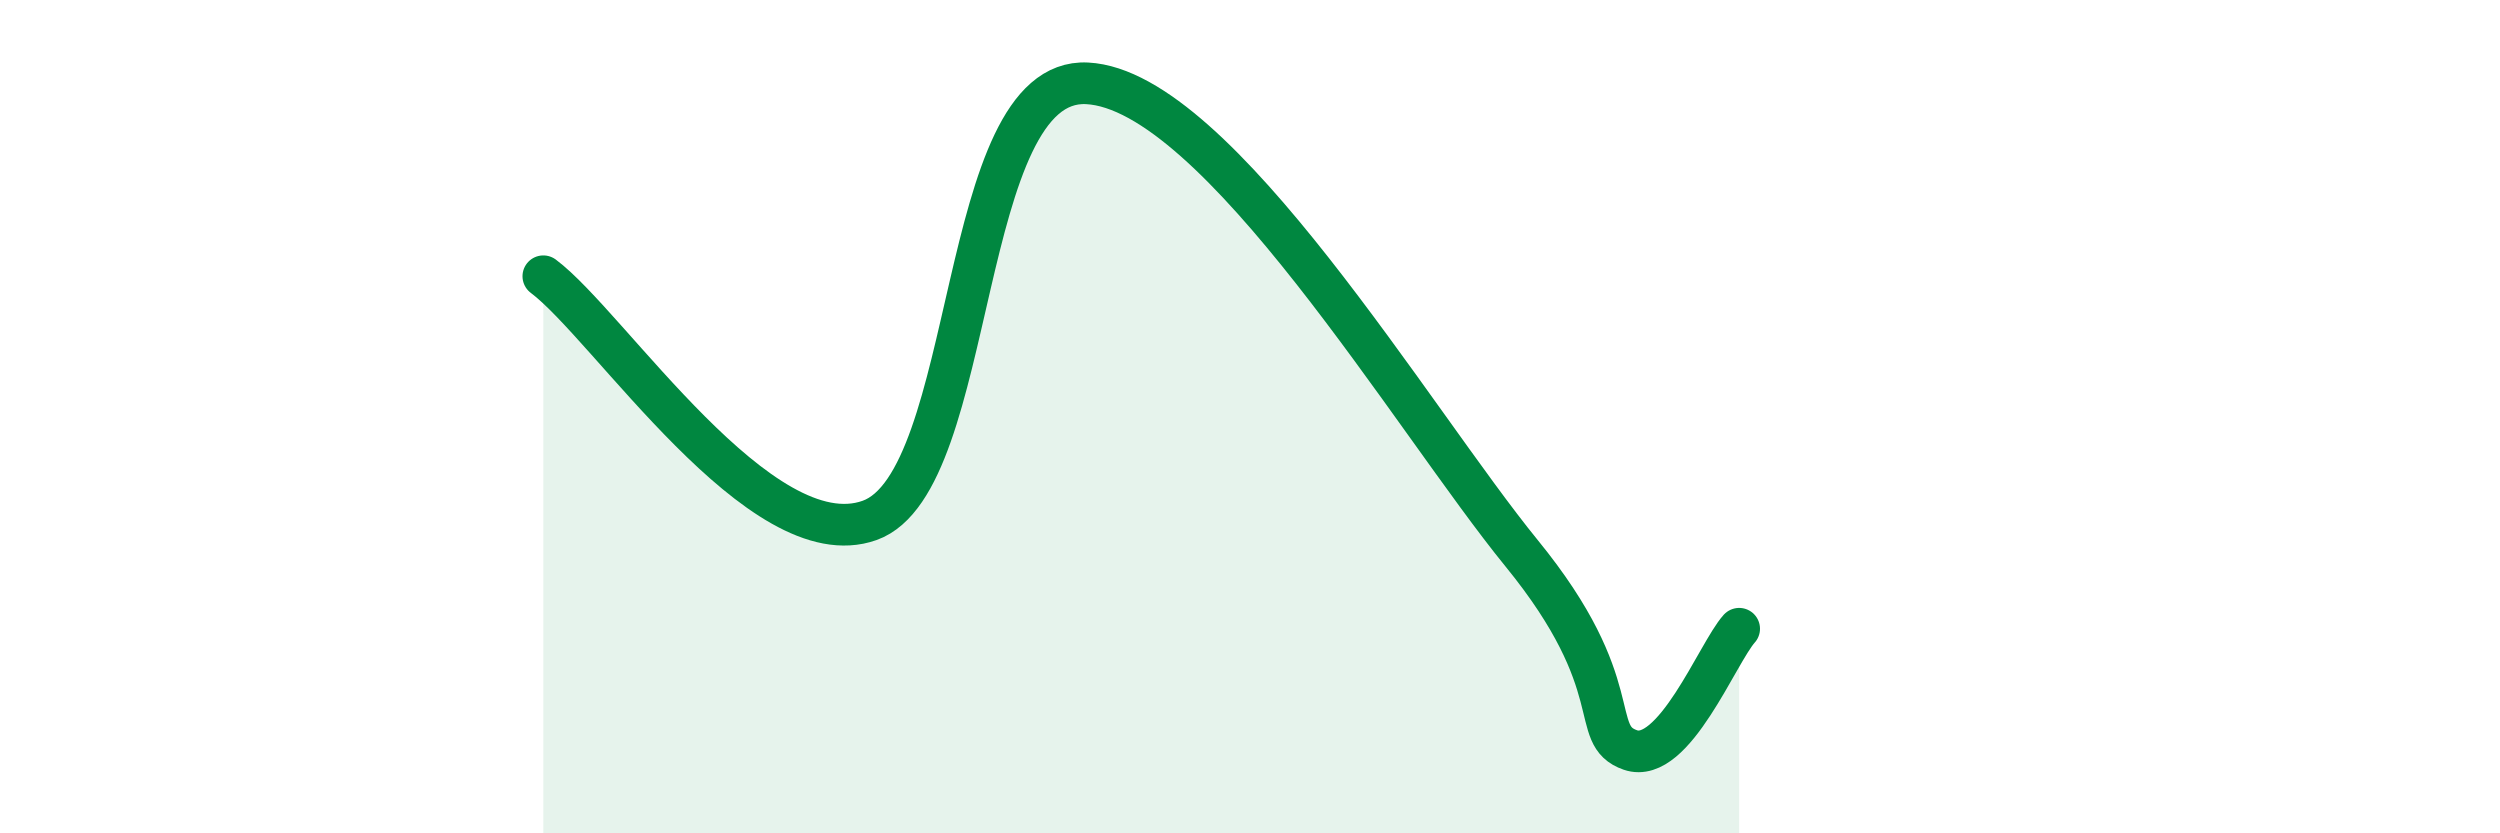 
    <svg width="60" height="20" viewBox="0 0 60 20" xmlns="http://www.w3.org/2000/svg">
      <path
        d="M 13.04,6.63 C 14.61,7.8 18.26,13.42 20.87,12.49 C 23.48,11.56 22.96,1.84 26.09,2 C 29.22,2.16 33.91,10.08 36.52,13.28 C 39.13,16.48 38.09,17.64 39.13,18 C 40.17,18.36 41.22,15.67 41.74,15.09L41.74 20L13.04 20Z"
        fill="#008740"
        opacity="0.1"
        stroke-linecap="round"
        stroke-linejoin="round"
      />
      <path
        d="M 13.04,6.63 C 14.61,7.8 18.26,13.42 20.87,12.49 C 23.48,11.56 22.96,1.84 26.09,2 C 29.22,2.16 33.91,10.08 36.52,13.28 C 39.13,16.48 38.09,17.64 39.13,18 C 40.17,18.36 41.22,15.67 41.74,15.09"
        stroke="#008740"
        stroke-width="1"
        fill="none"
        stroke-linecap="round"
        stroke-linejoin="round"
      />
    </svg>
  